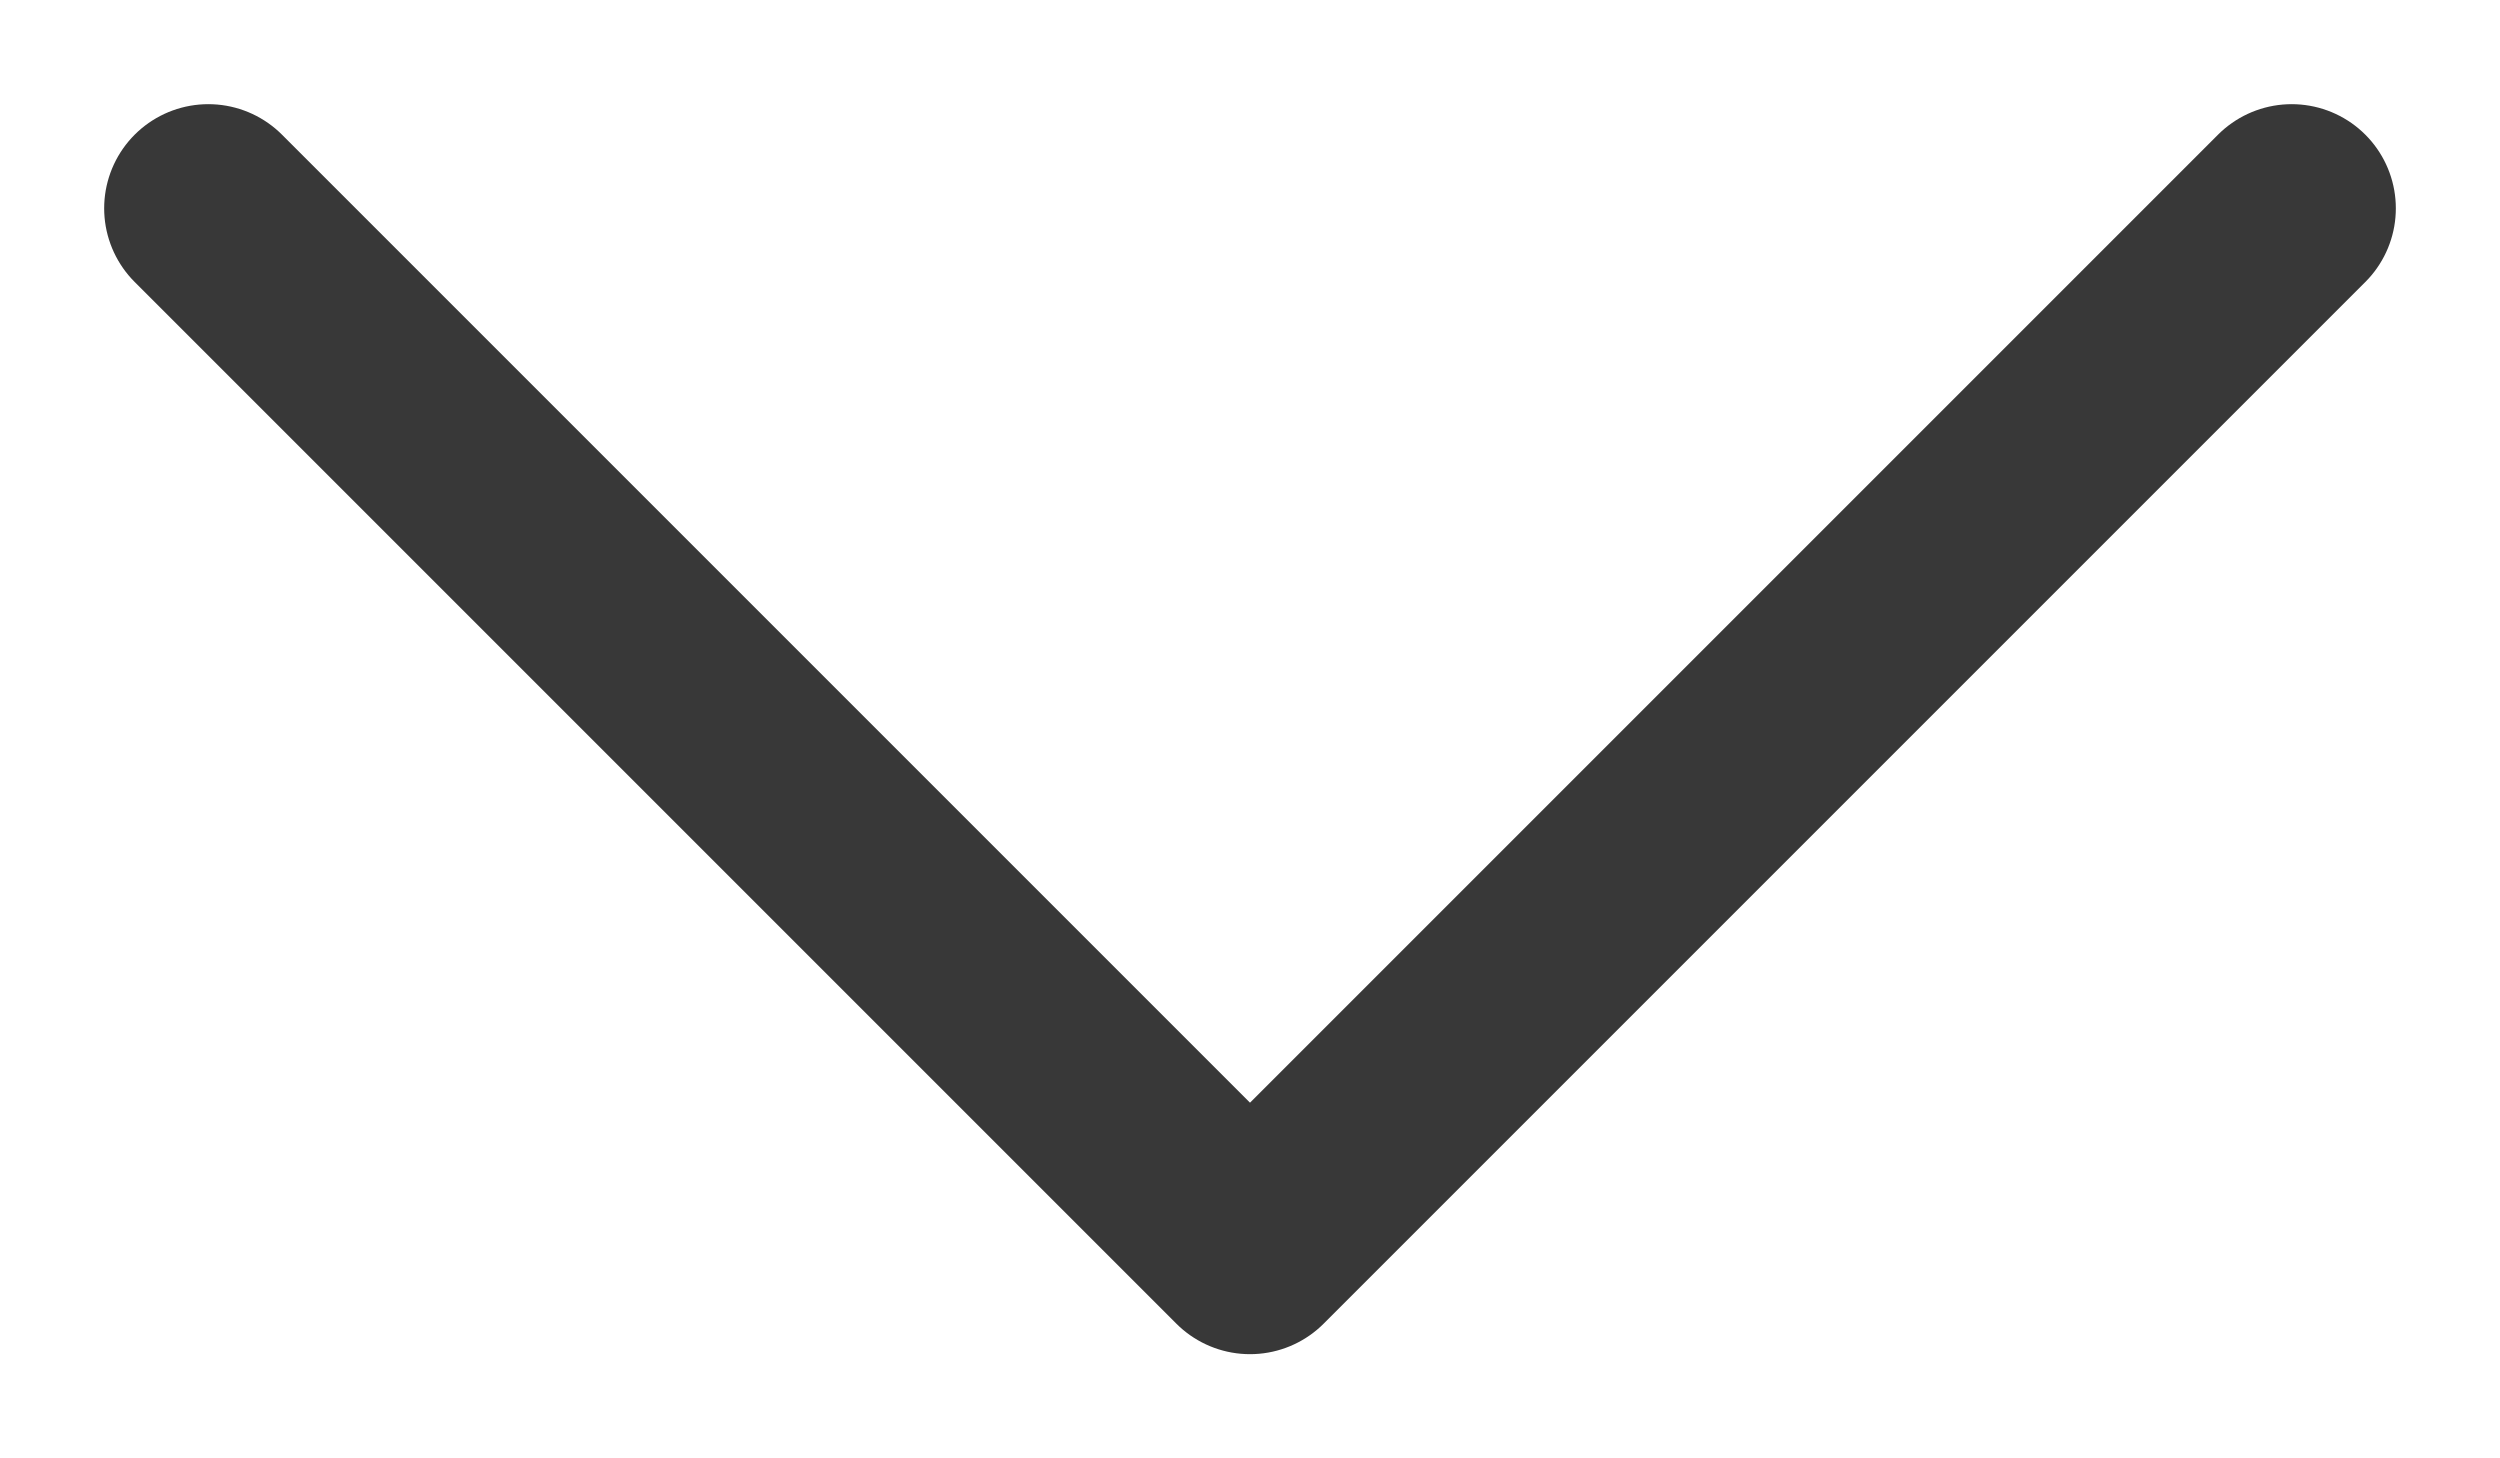 <?xml version="1.0" encoding="UTF-8"?> <svg xmlns="http://www.w3.org/2000/svg" width="12" height="7" viewBox="0 0 12 7" fill="none"><path d="M11 1L6 6L1 1" stroke="#383838" stroke-linecap="round" stroke-linejoin="round"></path></svg> 